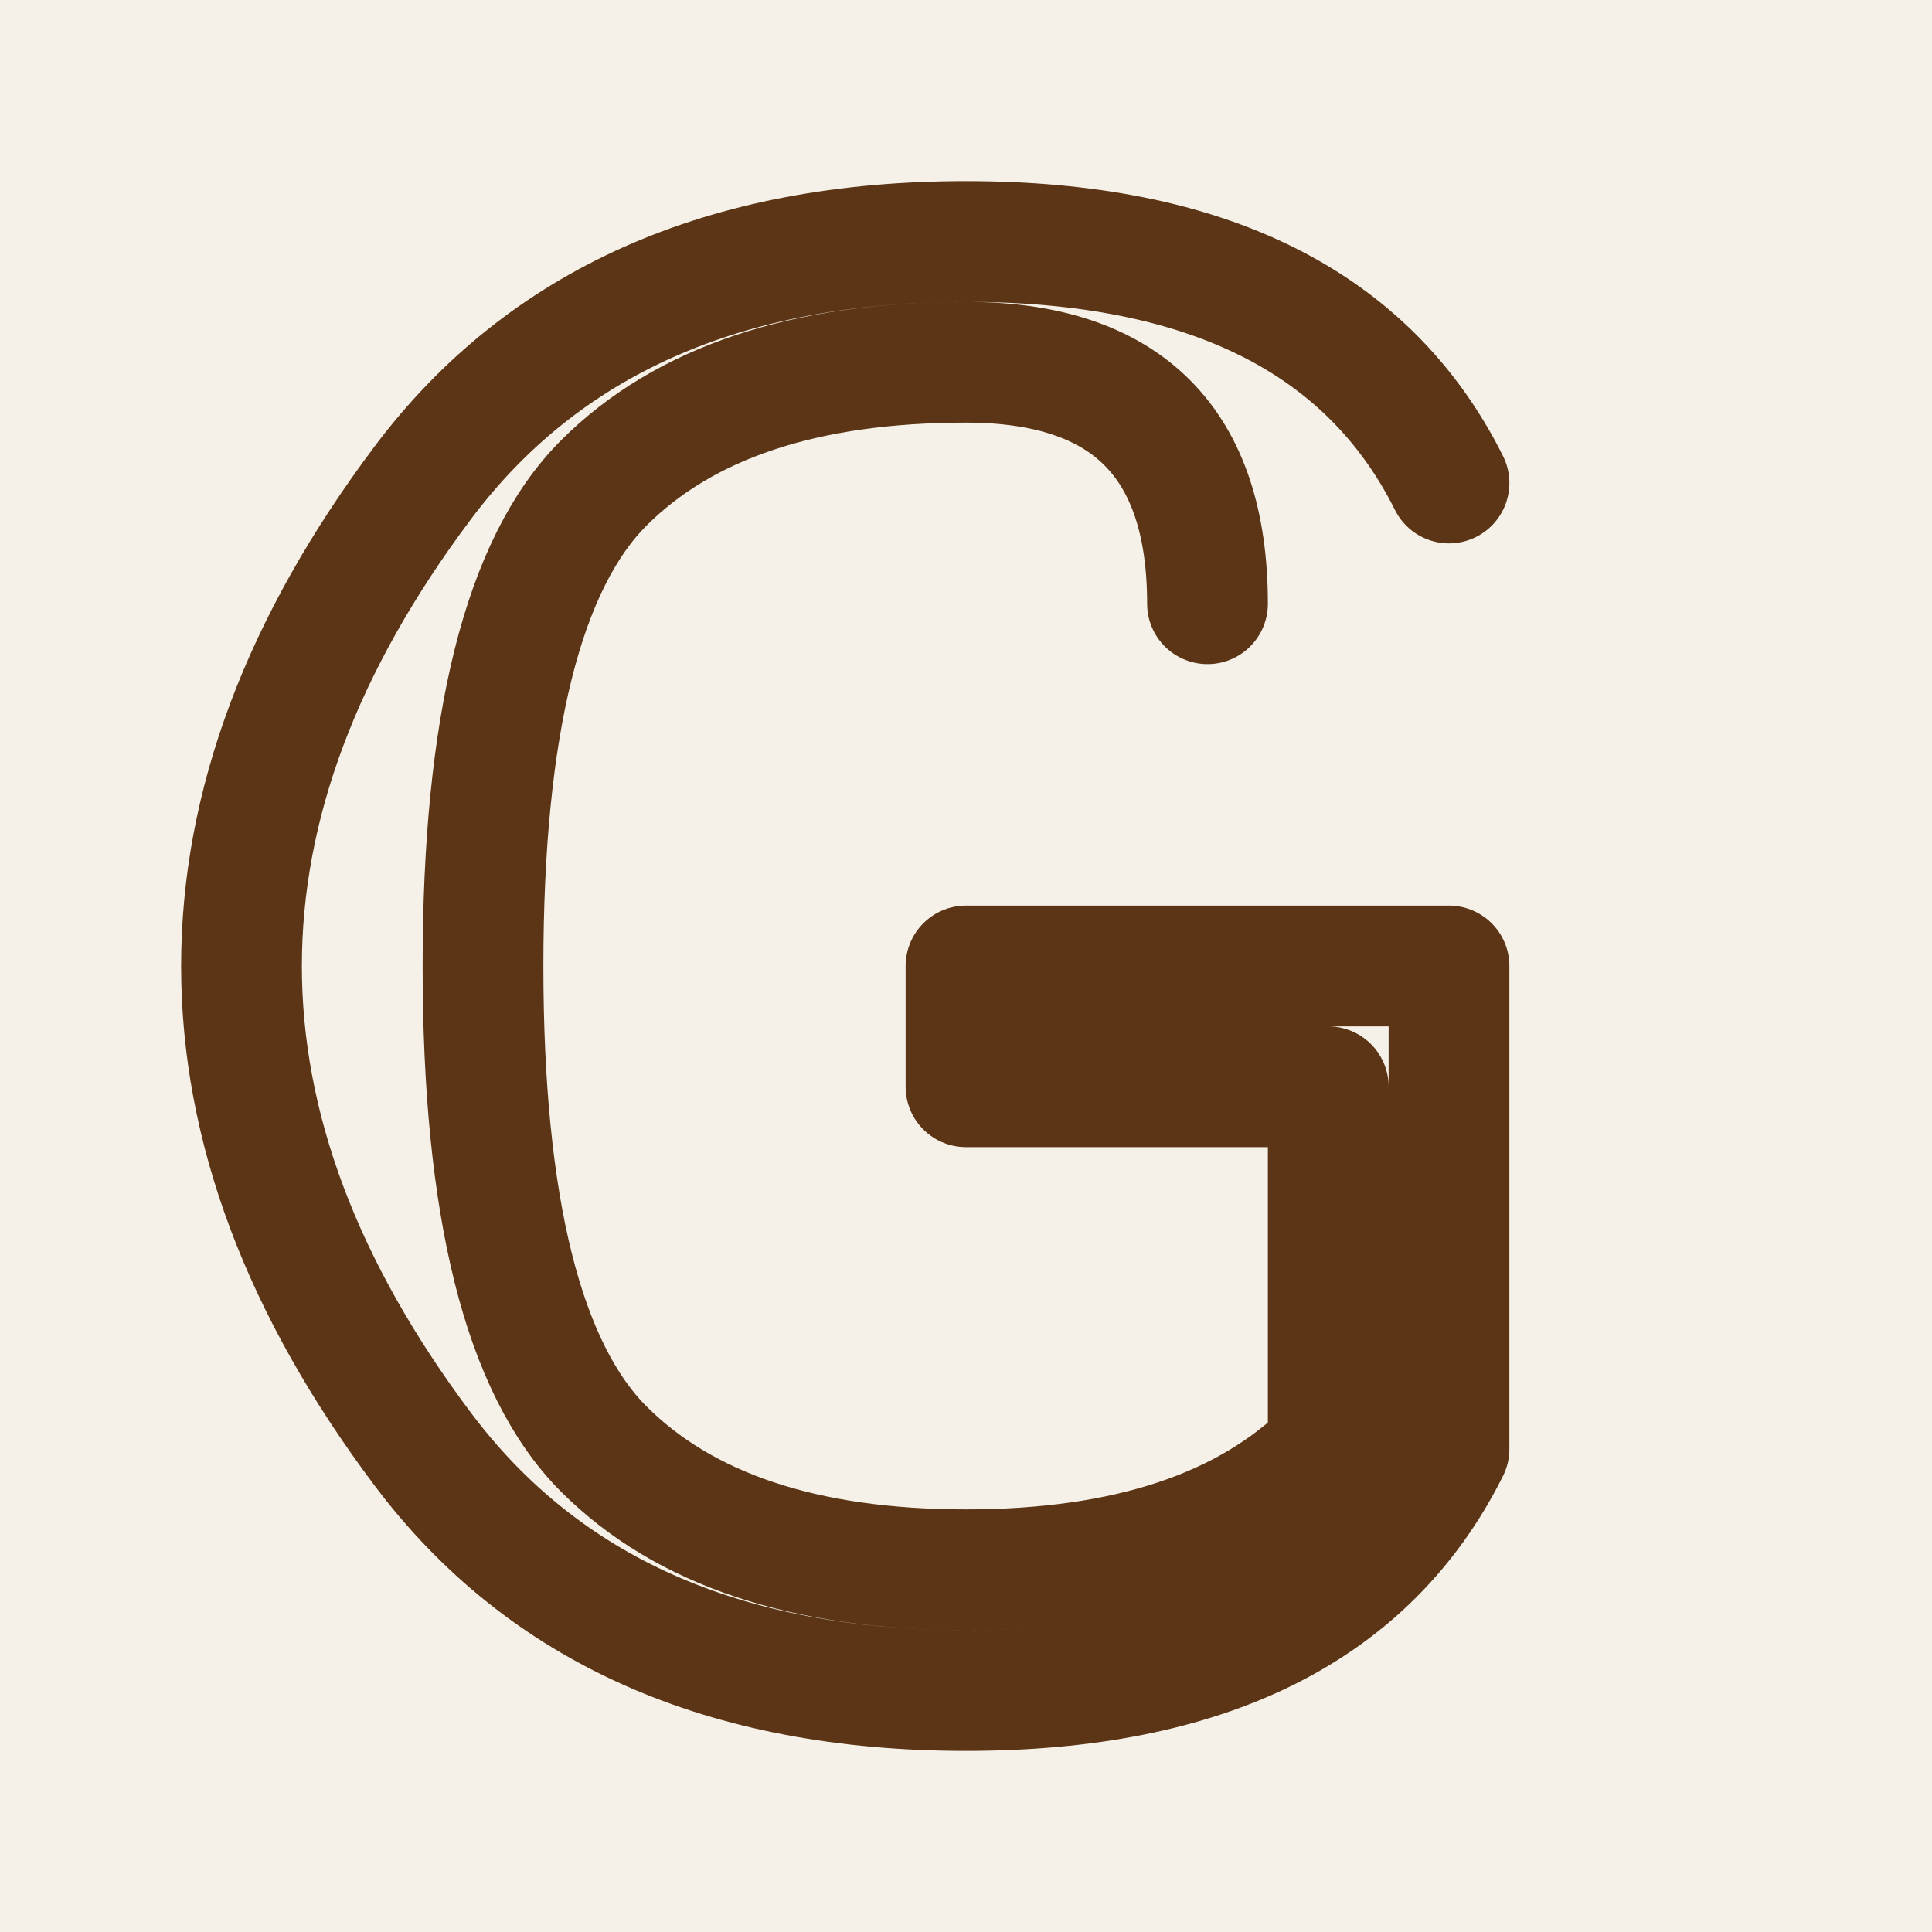 <svg xmlns="http://www.w3.org/2000/svg" viewBox="0 0 32 32">
  <rect width="32" height="32" fill="#F5F1E8"/>
  <path d="M 20 10 Q 20 6, 16 6 Q 12 6, 10 8 Q 8 10, 8 16 Q 8 22, 10 24 Q 12 26, 16 26 Q 20 26, 22 24 L 22 18 L 16 18 L 16 16 L 24 16 L 24 24 Q 22 28, 16 28 Q 10 28, 7 24 Q 4 20, 4 16 Q 4 12, 7 8 Q 10 4, 16 4 Q 22 4, 24 8" 
        fill="none" stroke="#5B3515" stroke-width="2" stroke-linecap="round" stroke-linejoin="round"/>
</svg>

